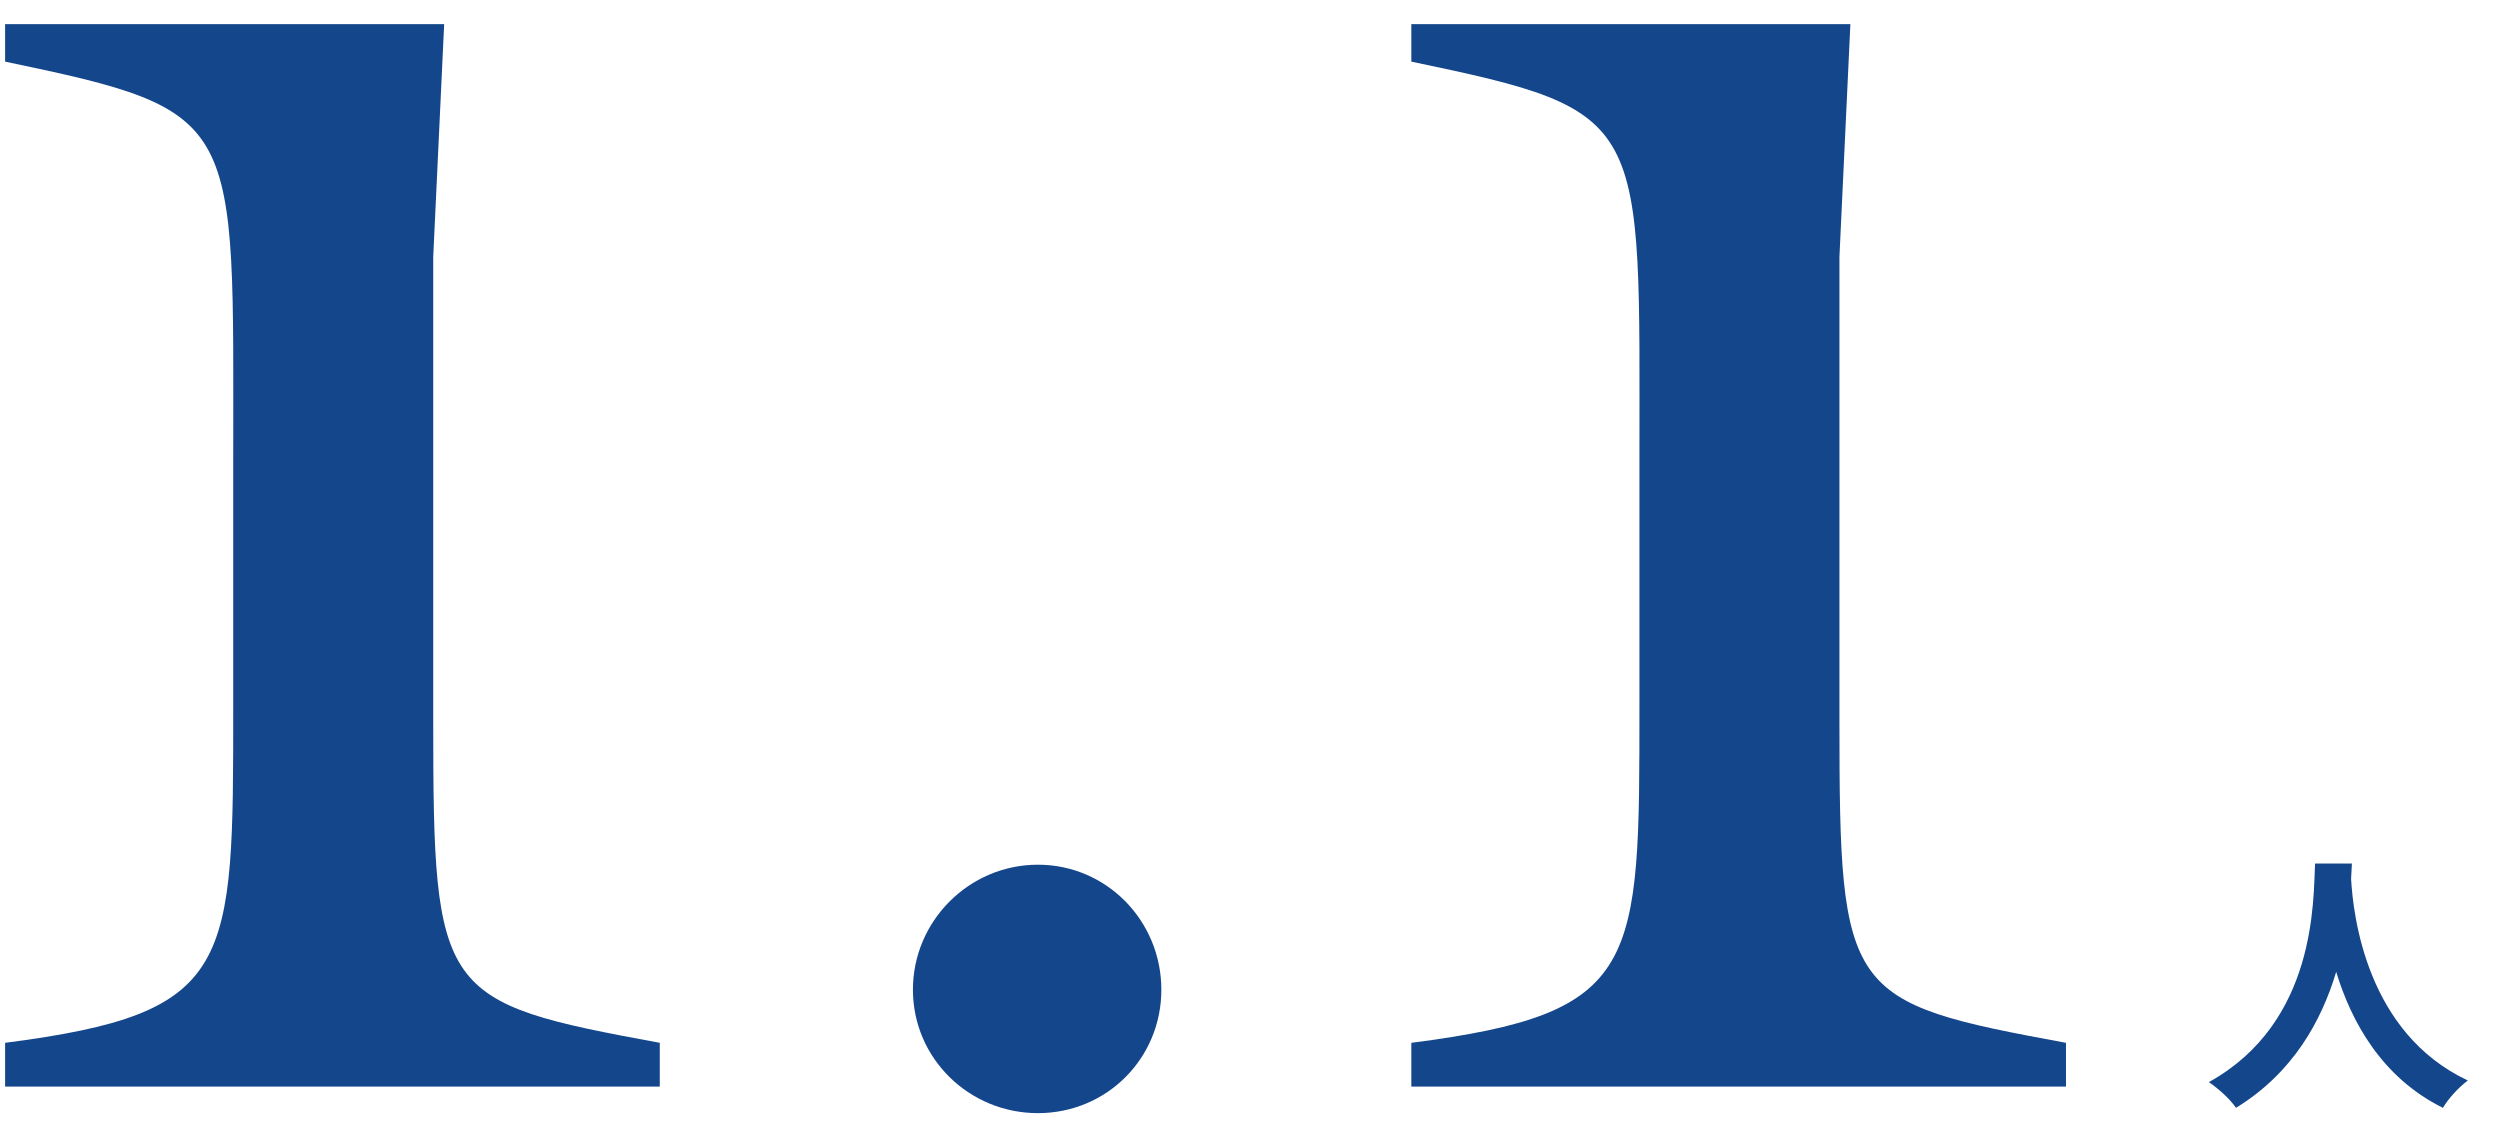 <svg enable-background="new 0 0 240 110" height="110" viewBox="0 0 240 110" width="240" xmlns="http://www.w3.org/2000/svg"><g fill="#14468c"><path d="m.491 2.315h42.149l-1.05 22.349v44.548c0 26.399.6 26.999 21.749 30.899v4.2h-62.848v-4.2c22.049-2.85 21.899-7.2 21.899-32.549v-23.099c0-33.298 1.05-33.749-21.899-38.548v-3.6z"/><path d="m87.641 95.011c0-6.6 5.399-12 11.999-12s11.85 5.4 11.85 12-5.25 11.85-11.85 11.85-11.999-5.25-11.999-11.85z"/><path d="m135.488 2.315h42.148l-1.05 22.349v44.548c0 26.399.6 26.999 21.749 30.899v4.2h-62.848v-4.2c22.049-2.85 21.899-7.2 21.899-32.549v-23.099c0-33.298 1.05-33.749-21.899-38.548v-3.6z"/><path d="m225.783 82.898c-.026.416-.053.936-.078 1.482.208 3.588 1.508 14.794 11.206 19.345-.962.728-1.897 1.794-2.392 2.626-5.877-2.912-8.789-8.268-10.245-13.052-1.403 4.68-4.134 9.698-9.62 13.052-.546-.806-1.56-1.742-2.6-2.47 10.374-5.746 10.01-17.551 10.192-20.982h3.537z"/></g></svg>
